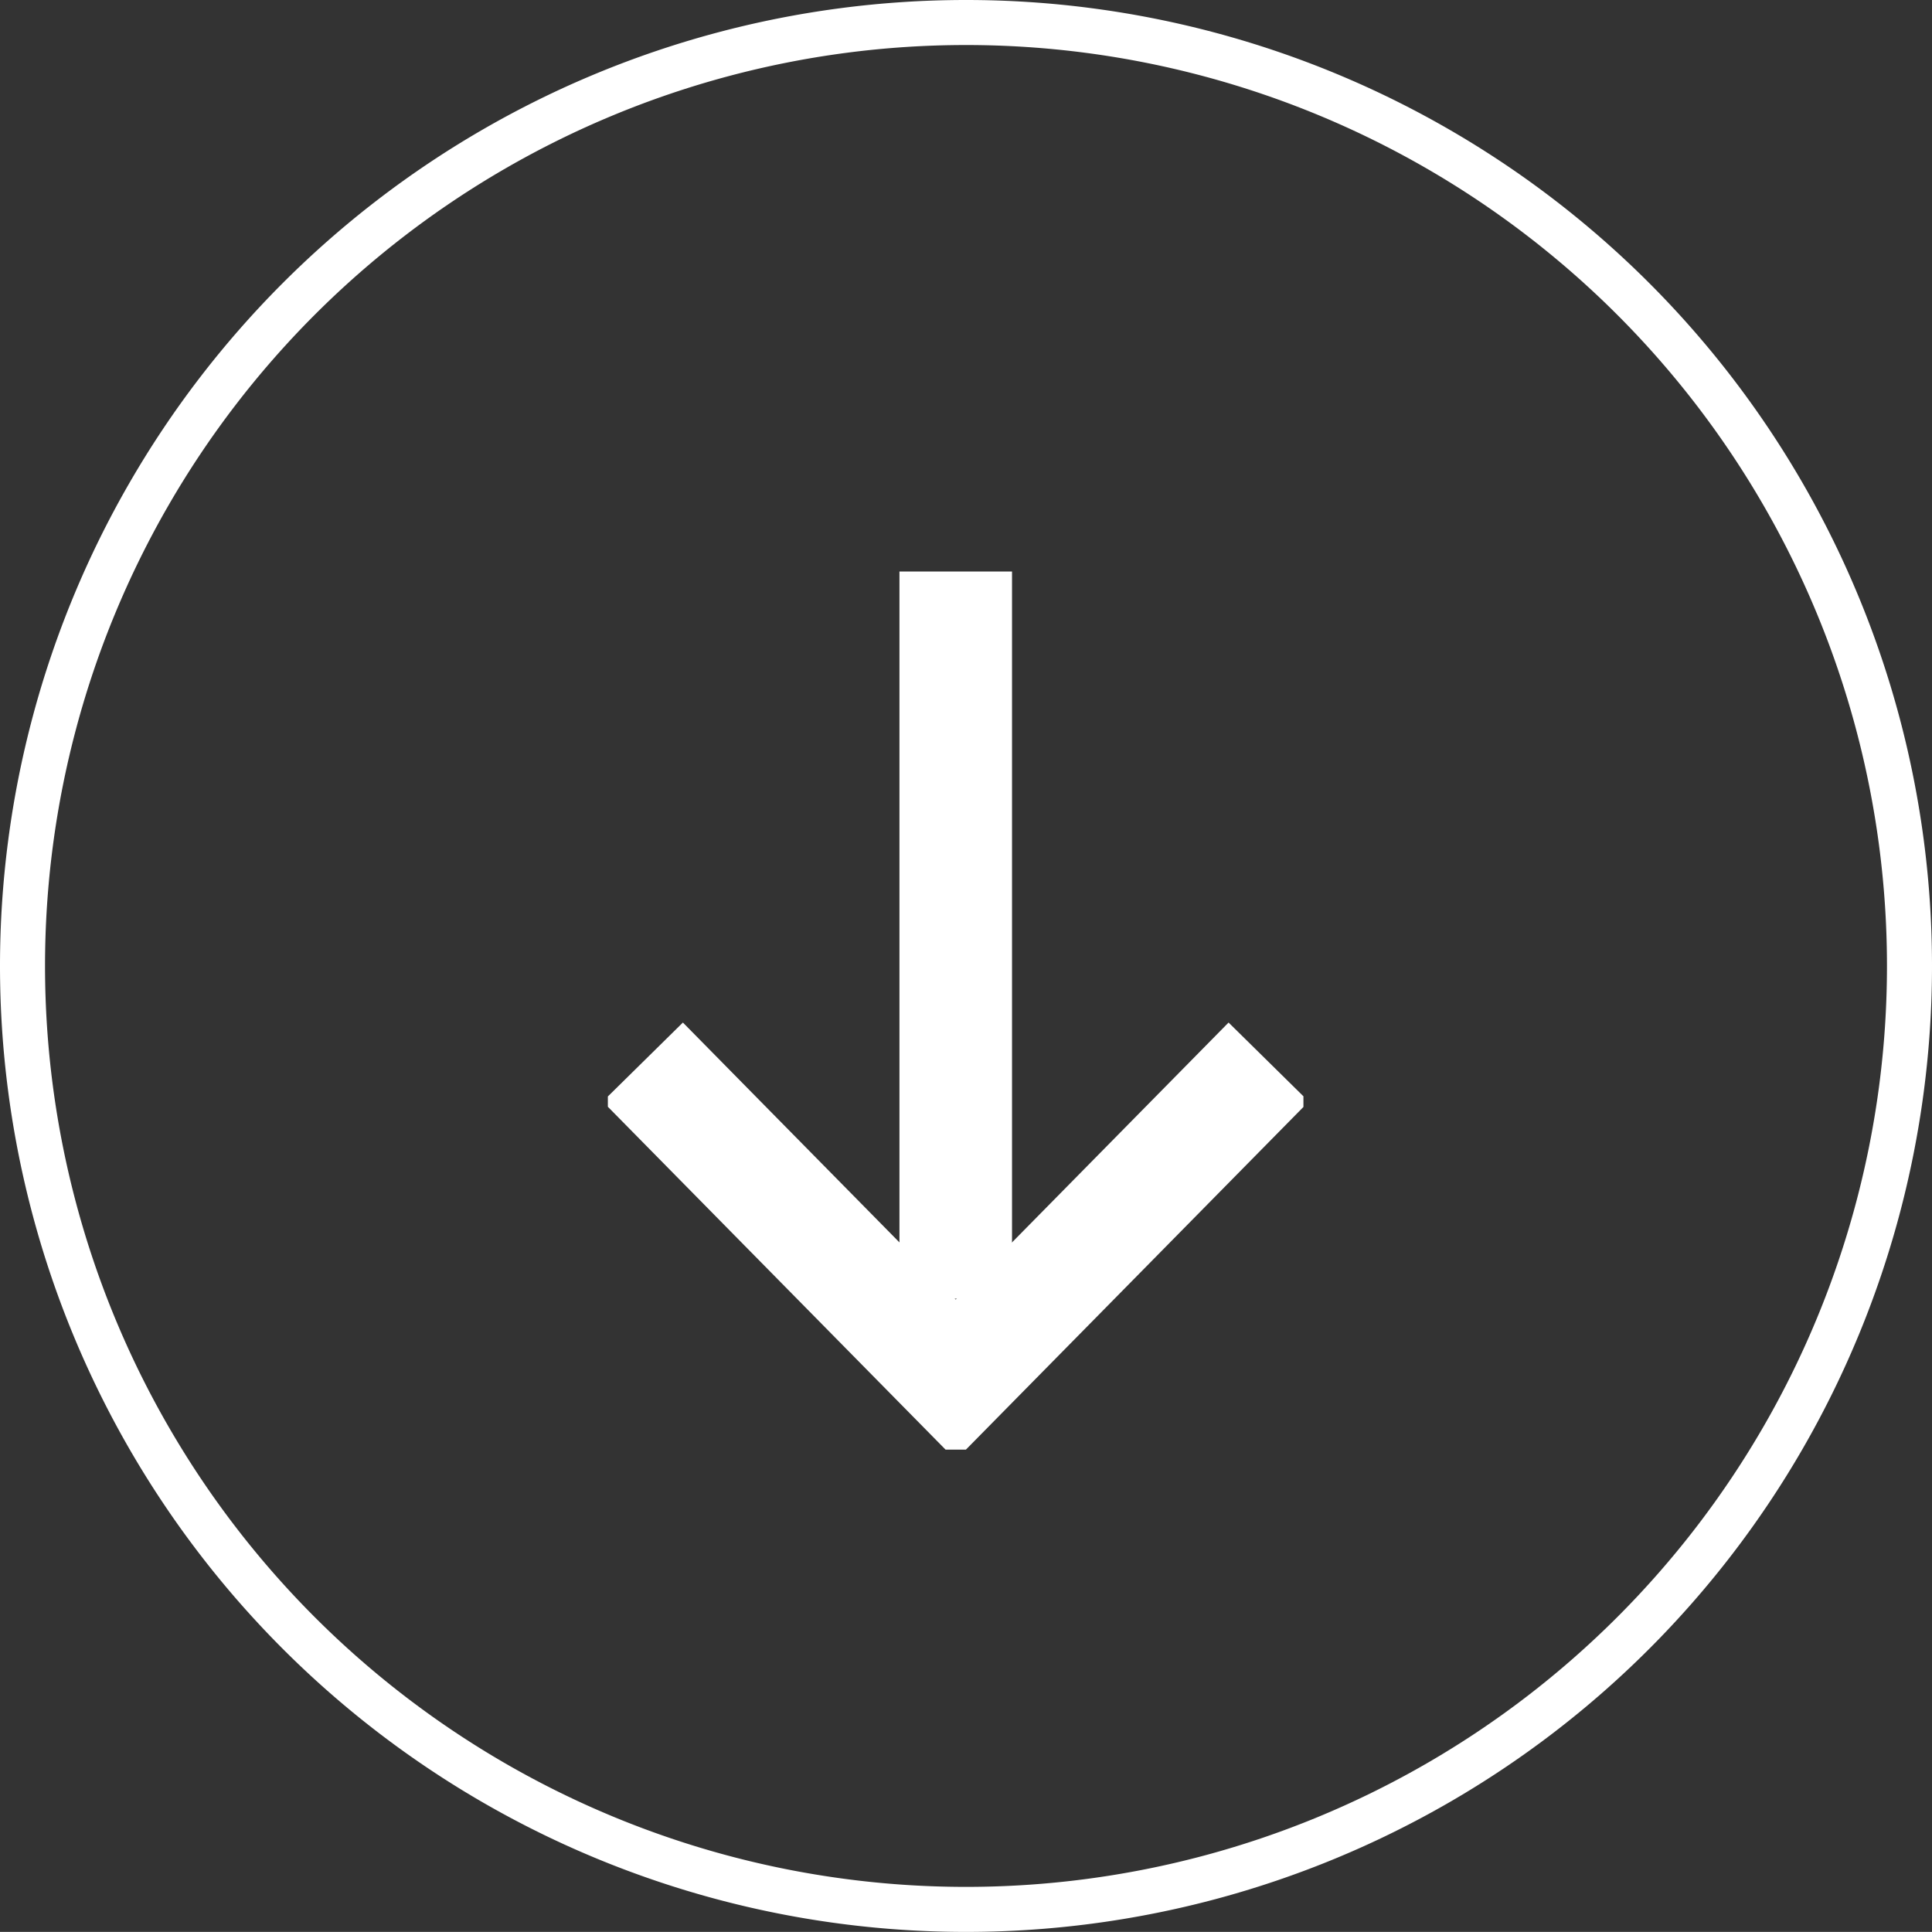 <svg xmlns="http://www.w3.org/2000/svg" xmlns:xlink="http://www.w3.org/1999/xlink" width="42.908" height="42.906" viewBox="0 0 42.908 42.906">
  <rect x="0" y="0" width="42.908" height="42.906" fill="#333333" stroke="none"/>
  <defs>
    <clipPath id="clip-path">
      <path id="Path_6" data-name="Path 6" d="M0,2.048H23.485V-13.4H0Z" transform="translate(0 13.404)" fill="none"/>
    </clipPath>
  </defs>
  <g id="Group_280" data-name="Group 280" transform="translate(-938.5 -989.395)">
    <g id="Group_35" data-name="Group 35" transform="translate(1085.623 488.517)">
      <g id="Group_34" data-name="Group 34" transform="translate(-146.623 501.378)">
        <path id="Path_22" data-name="Path 22" d="M-146.623,522.331a20.953,20.953,0,0,0,20.953,20.953,20.953,20.953,0,0,0,20.955-20.953,20.953,20.953,0,0,0-20.955-20.953A20.953,20.953,0,0,0-146.623,522.331Z" transform="translate(146.623 -501.378)" fill="none" stroke="#fff" stroke-width="1"/>
      </g>
    </g>
    <g id="Group_279" data-name="Group 279" transform="translate(954.048 1013.003) rotate(90)">
      <g id="Group_7" data-name="Group 7" transform="translate(-14.898 -13.404)" clip-path="url(#clip-path)">
        <g id="Group_5" data-name="Group 5" transform="translate(14.877 0.776)">
          <path id="Path_4" data-name="Path 4" d="M0,0,7.056,6.95,0,13.9" fill="none" stroke="#fff" stroke-width="2.5"/>
        </g>
        <g id="Group_6" data-name="Group 6" transform="translate(3.983 7.726)">
          <path id="Path_5" data-name="Path 5" d="M0,0H16.149" transform="translate(0 0)" fill="none" stroke="#fff" stroke-width="2.5"/>
        </g>
      </g>
    </g>
  </g>
</svg>
